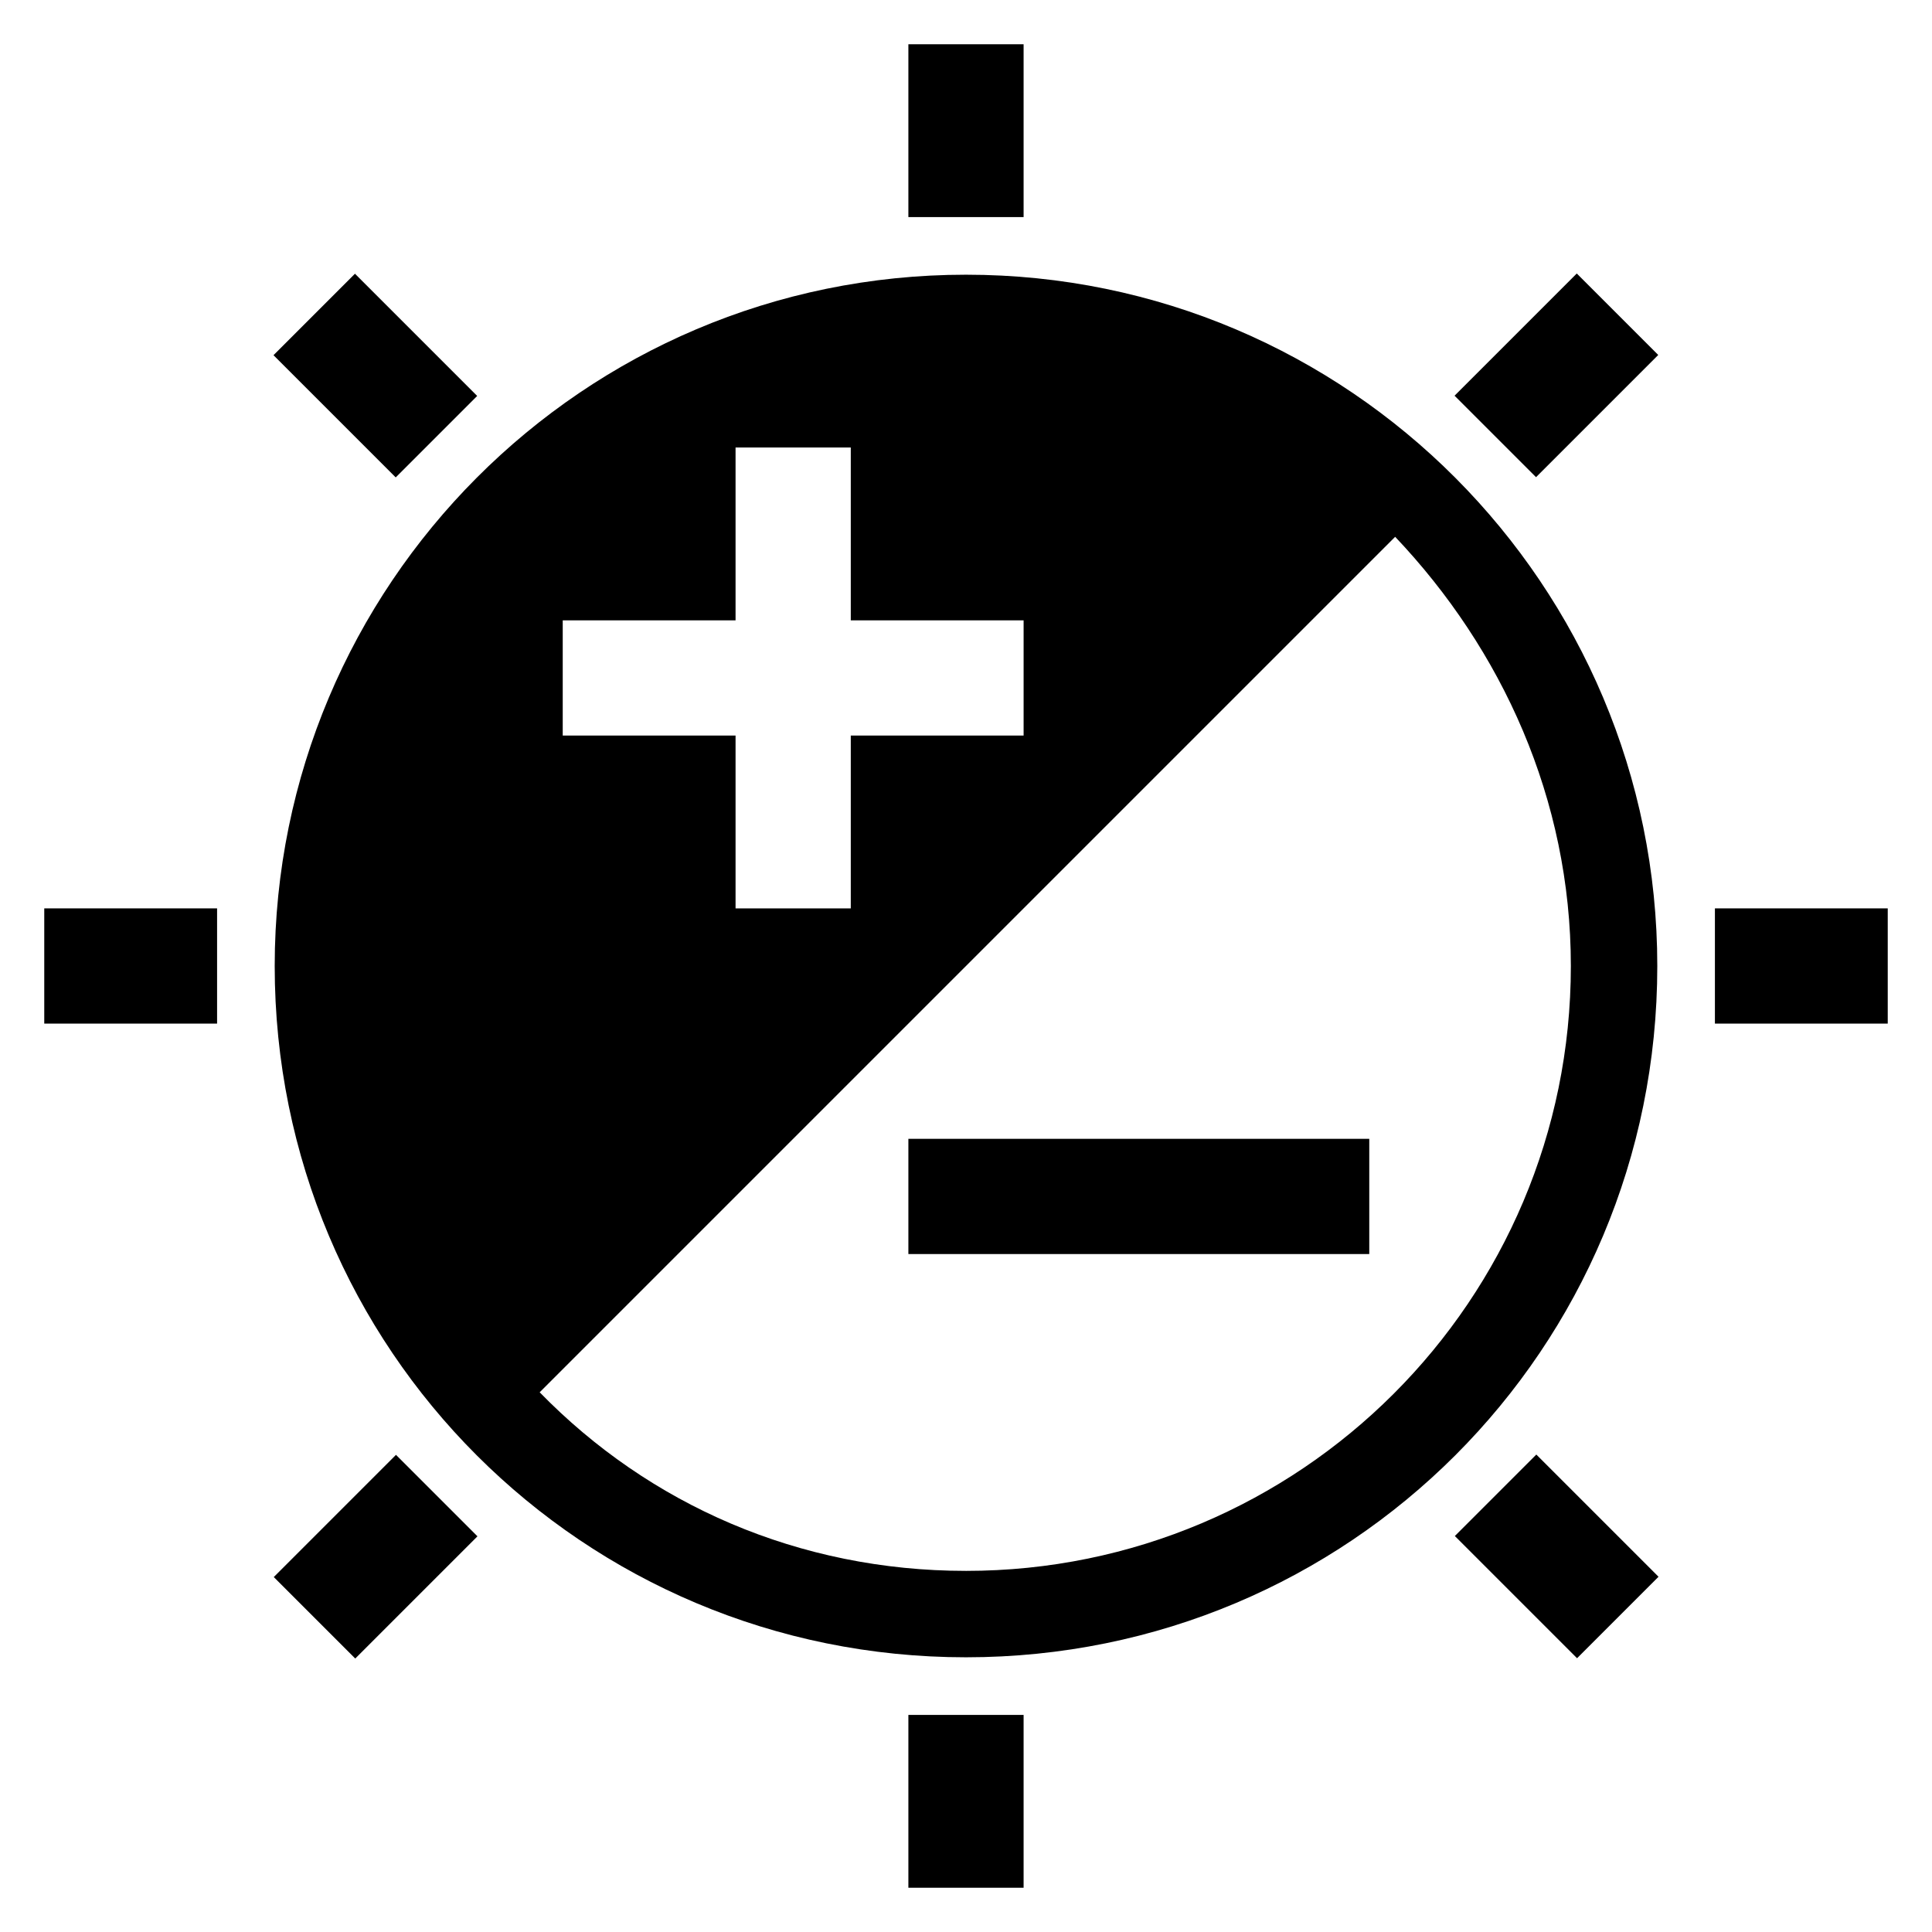 <?xml version="1.0" encoding="UTF-8"?>
<!-- Uploaded to: ICON Repo, www.iconrepo.com, Generator: ICON Repo Mixer Tools -->
<svg fill="#000000" width="800px" height="800px" version="1.1" viewBox="144 144 512 512" xmlns="http://www.w3.org/2000/svg">
 <g>
  <path d="m583.2 400c0-100.76-81.68-183.2-183.2-183.2-101.53 0-183.2 82.441-183.2 183.2 0 101.52 81.68 183.2 183.2 183.2s183.2-81.68 183.2-183.2zm-290.07-91.602h45.801v-45.801h30.535v45.801h45.801v30.535h-45.801v45.801h-30.535v-45.801h-45.801zm106.87 251.9c-44.273 0-83.969-17.559-112.98-47.328l226.71-226.71c28.242 29.773 46.562 69.465 46.562 113.74 0 88.547-71.754 160.3-160.3 160.3z"/>
  <path d="m384.73 445.8h122.14v30.535h-122.14z"/>
  <path d="m384.73 155.73h30.535v45.801h-30.535z"/>
  <path d="m384.73 598.47h30.535v45.801h-30.535z"/>
  <path d="m238.07 216.54 32.387 32.387-21.59 21.59-32.387-32.387z"/>
  <path d="m551.14 529.47 32.387 32.387-21.59 21.59-32.387-32.387z"/>
  <path d="m155.73 384.73h45.801v30.535h-45.801z"/>
  <path d="m598.47 384.73h45.801v30.535h-45.801z"/>
  <path d="m248.94 529.55 21.59 21.59-32.387 32.387-21.59-21.59z"/>
  <path d="m561.86 216.48 21.59 21.59-32.387 32.387-21.59-21.59z"/>
 </g>
</svg>